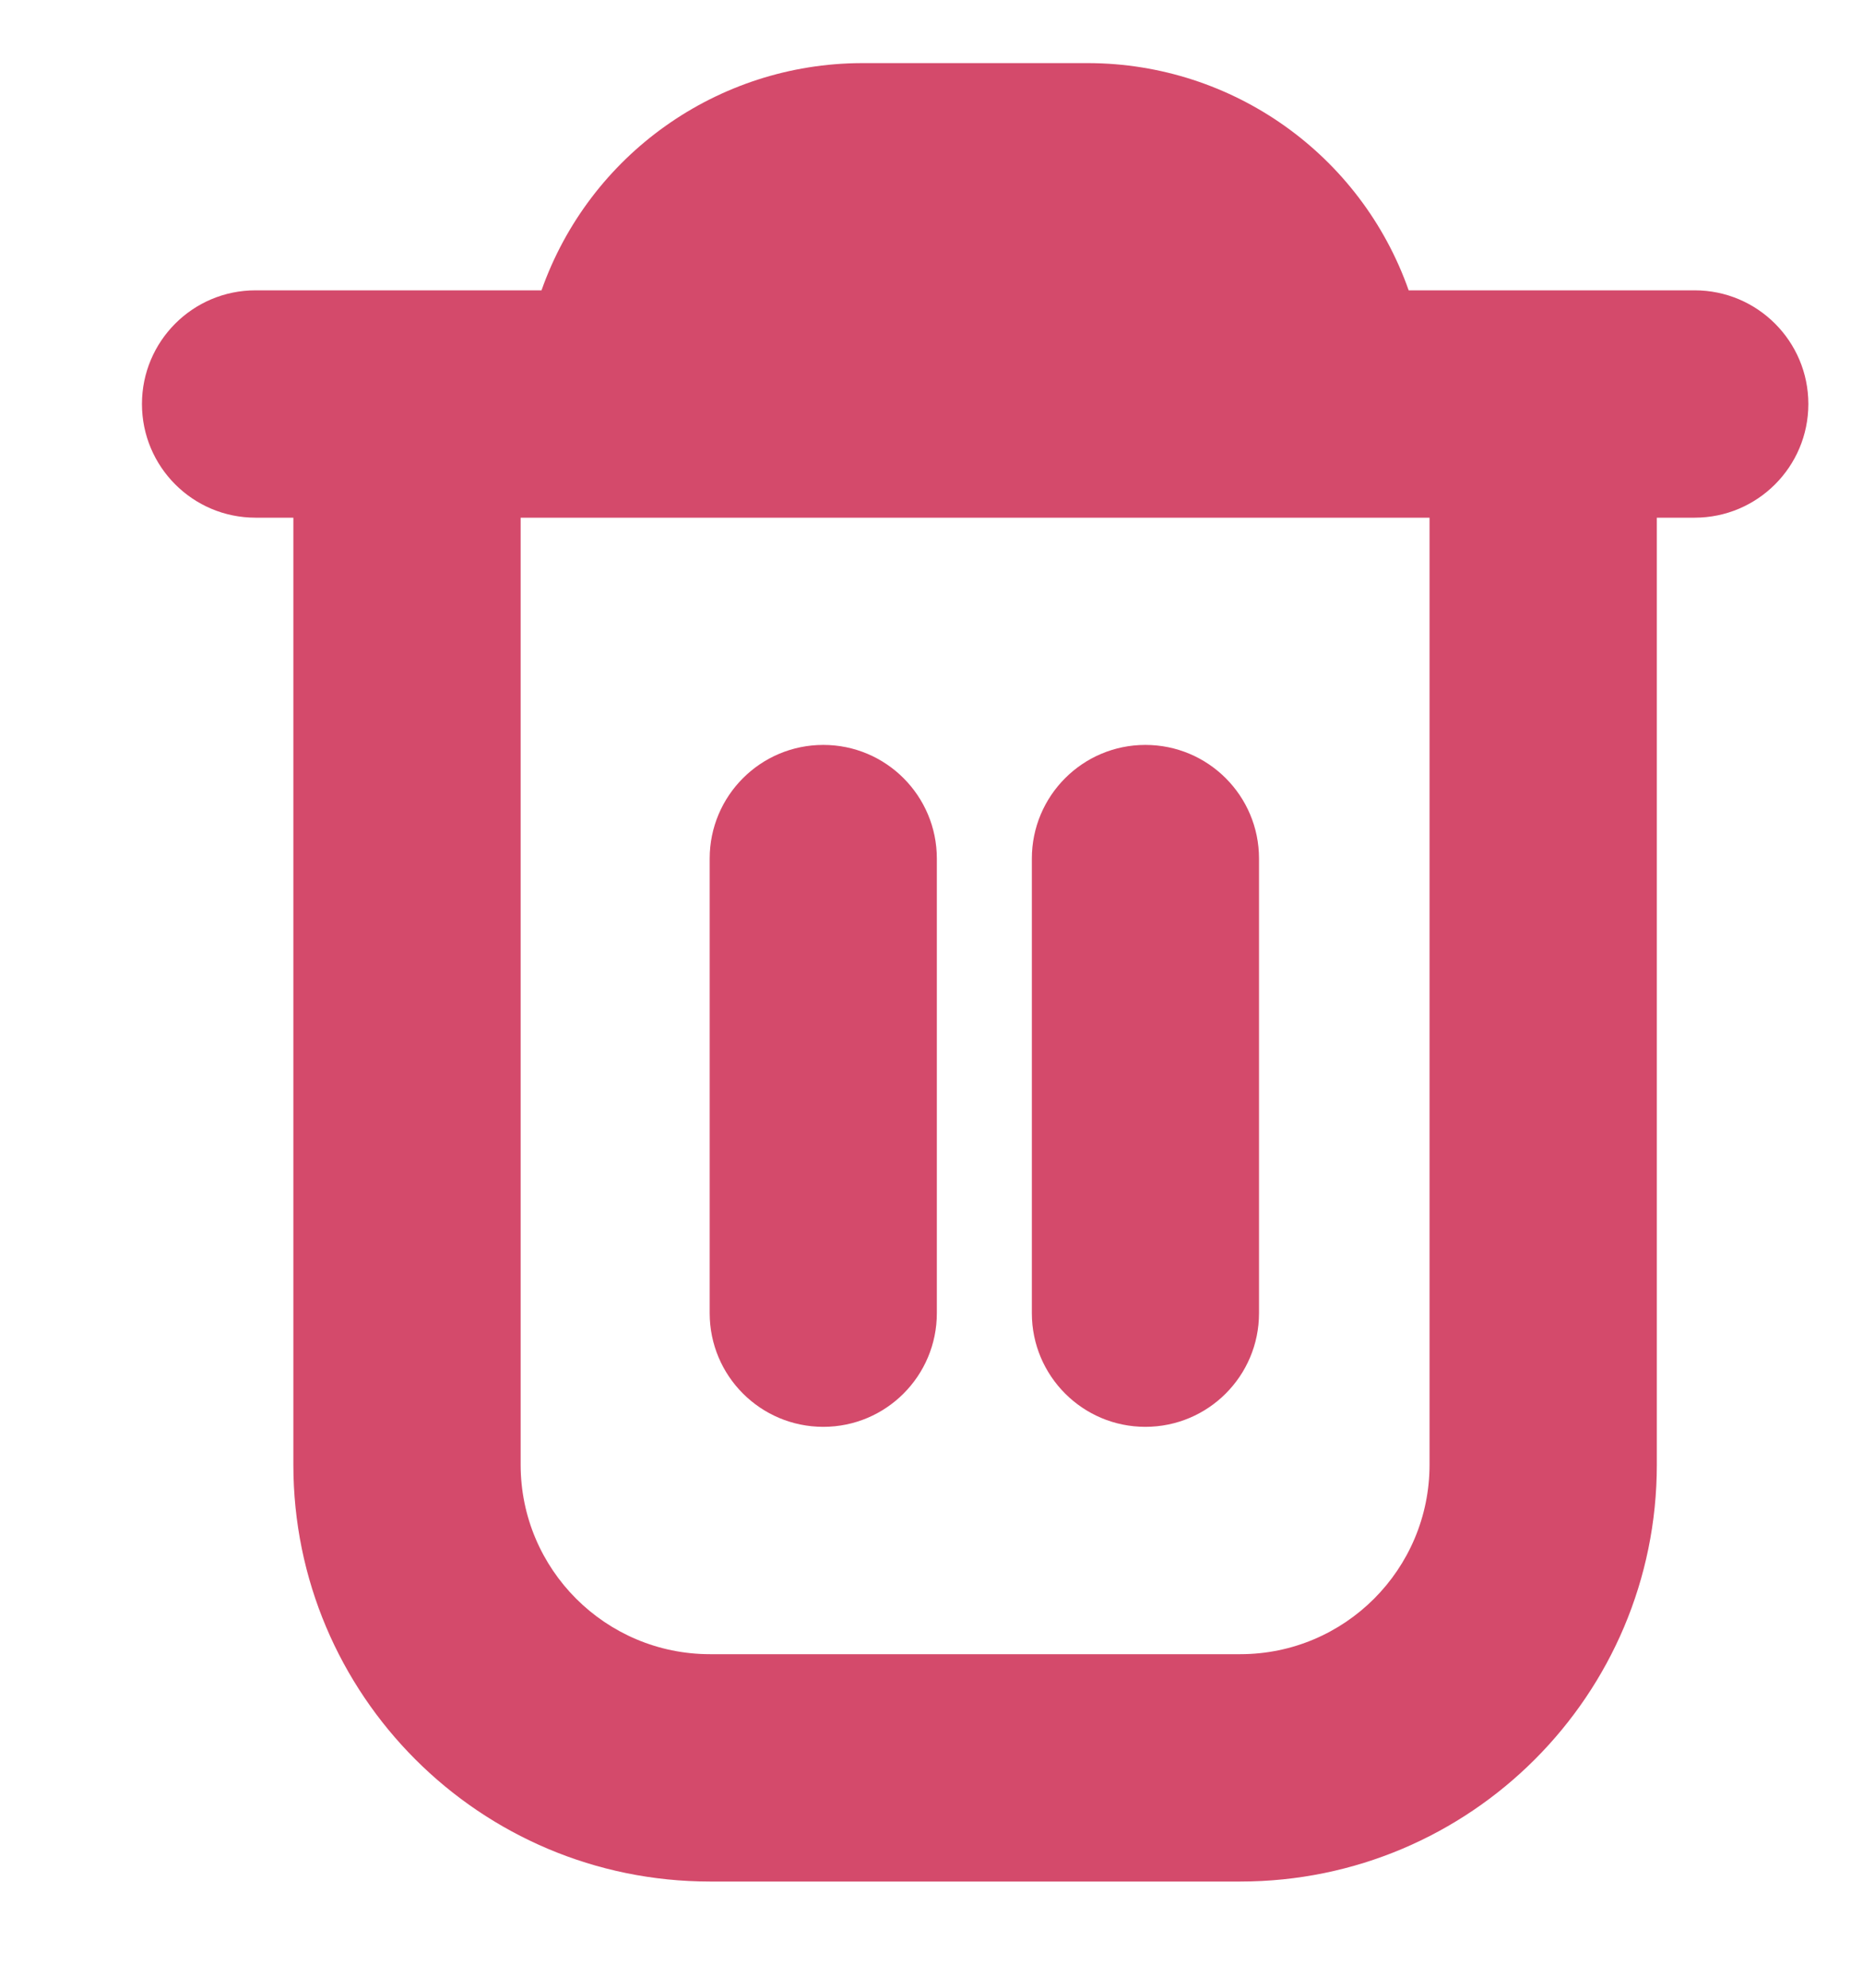<svg width="15" height="16" viewBox="0 0 15 16" fill="none" xmlns="http://www.w3.org/2000/svg">
<g clip-path="url(#clip0_5341_7234)">
<path d="M14.56 3.252C14.56 2.747 14.15 2.337 13.645 2.337H11.342C10.957 1.244 9.925 0.512 8.766 0.508H6.936C5.777 0.512 4.746 1.244 4.36 2.337H2.057C1.552 2.337 1.143 2.747 1.143 3.252C1.143 3.757 1.552 4.167 2.057 4.167H2.362V11.79C2.362 13.643 3.864 15.145 5.717 15.145H9.986C11.838 15.145 13.34 13.643 13.34 11.79V4.167H13.645C14.15 4.167 14.56 3.757 14.56 3.252ZM11.51 11.79C11.51 12.632 10.828 13.315 9.986 13.315H5.717C4.875 13.315 4.192 12.632 4.192 11.79V4.167H11.51V11.79Z" fill="#D44A6B"/>
<path d="M6.629 11.485C7.134 11.485 7.543 11.075 7.543 10.57V6.911C7.543 6.406 7.134 5.996 6.629 5.996C6.123 5.996 5.714 6.406 5.714 6.911V10.57C5.714 11.075 6.123 11.485 6.629 11.485Z" fill="#D44A6B"/>
<path d="M9.222 11.485C9.728 11.485 10.137 11.075 10.137 10.57V6.911C10.137 6.406 9.728 5.996 9.222 5.996C8.717 5.996 8.308 6.406 8.308 6.911V10.57C8.308 11.075 8.717 11.485 9.222 11.485Z" fill="#D44A6B"/>
</g>
<defs>
<clipPath id="clip0_5341_7234">
<rect width="14.857" height="16" fill="white"/>
</clipPath>
</defs>
</svg>
